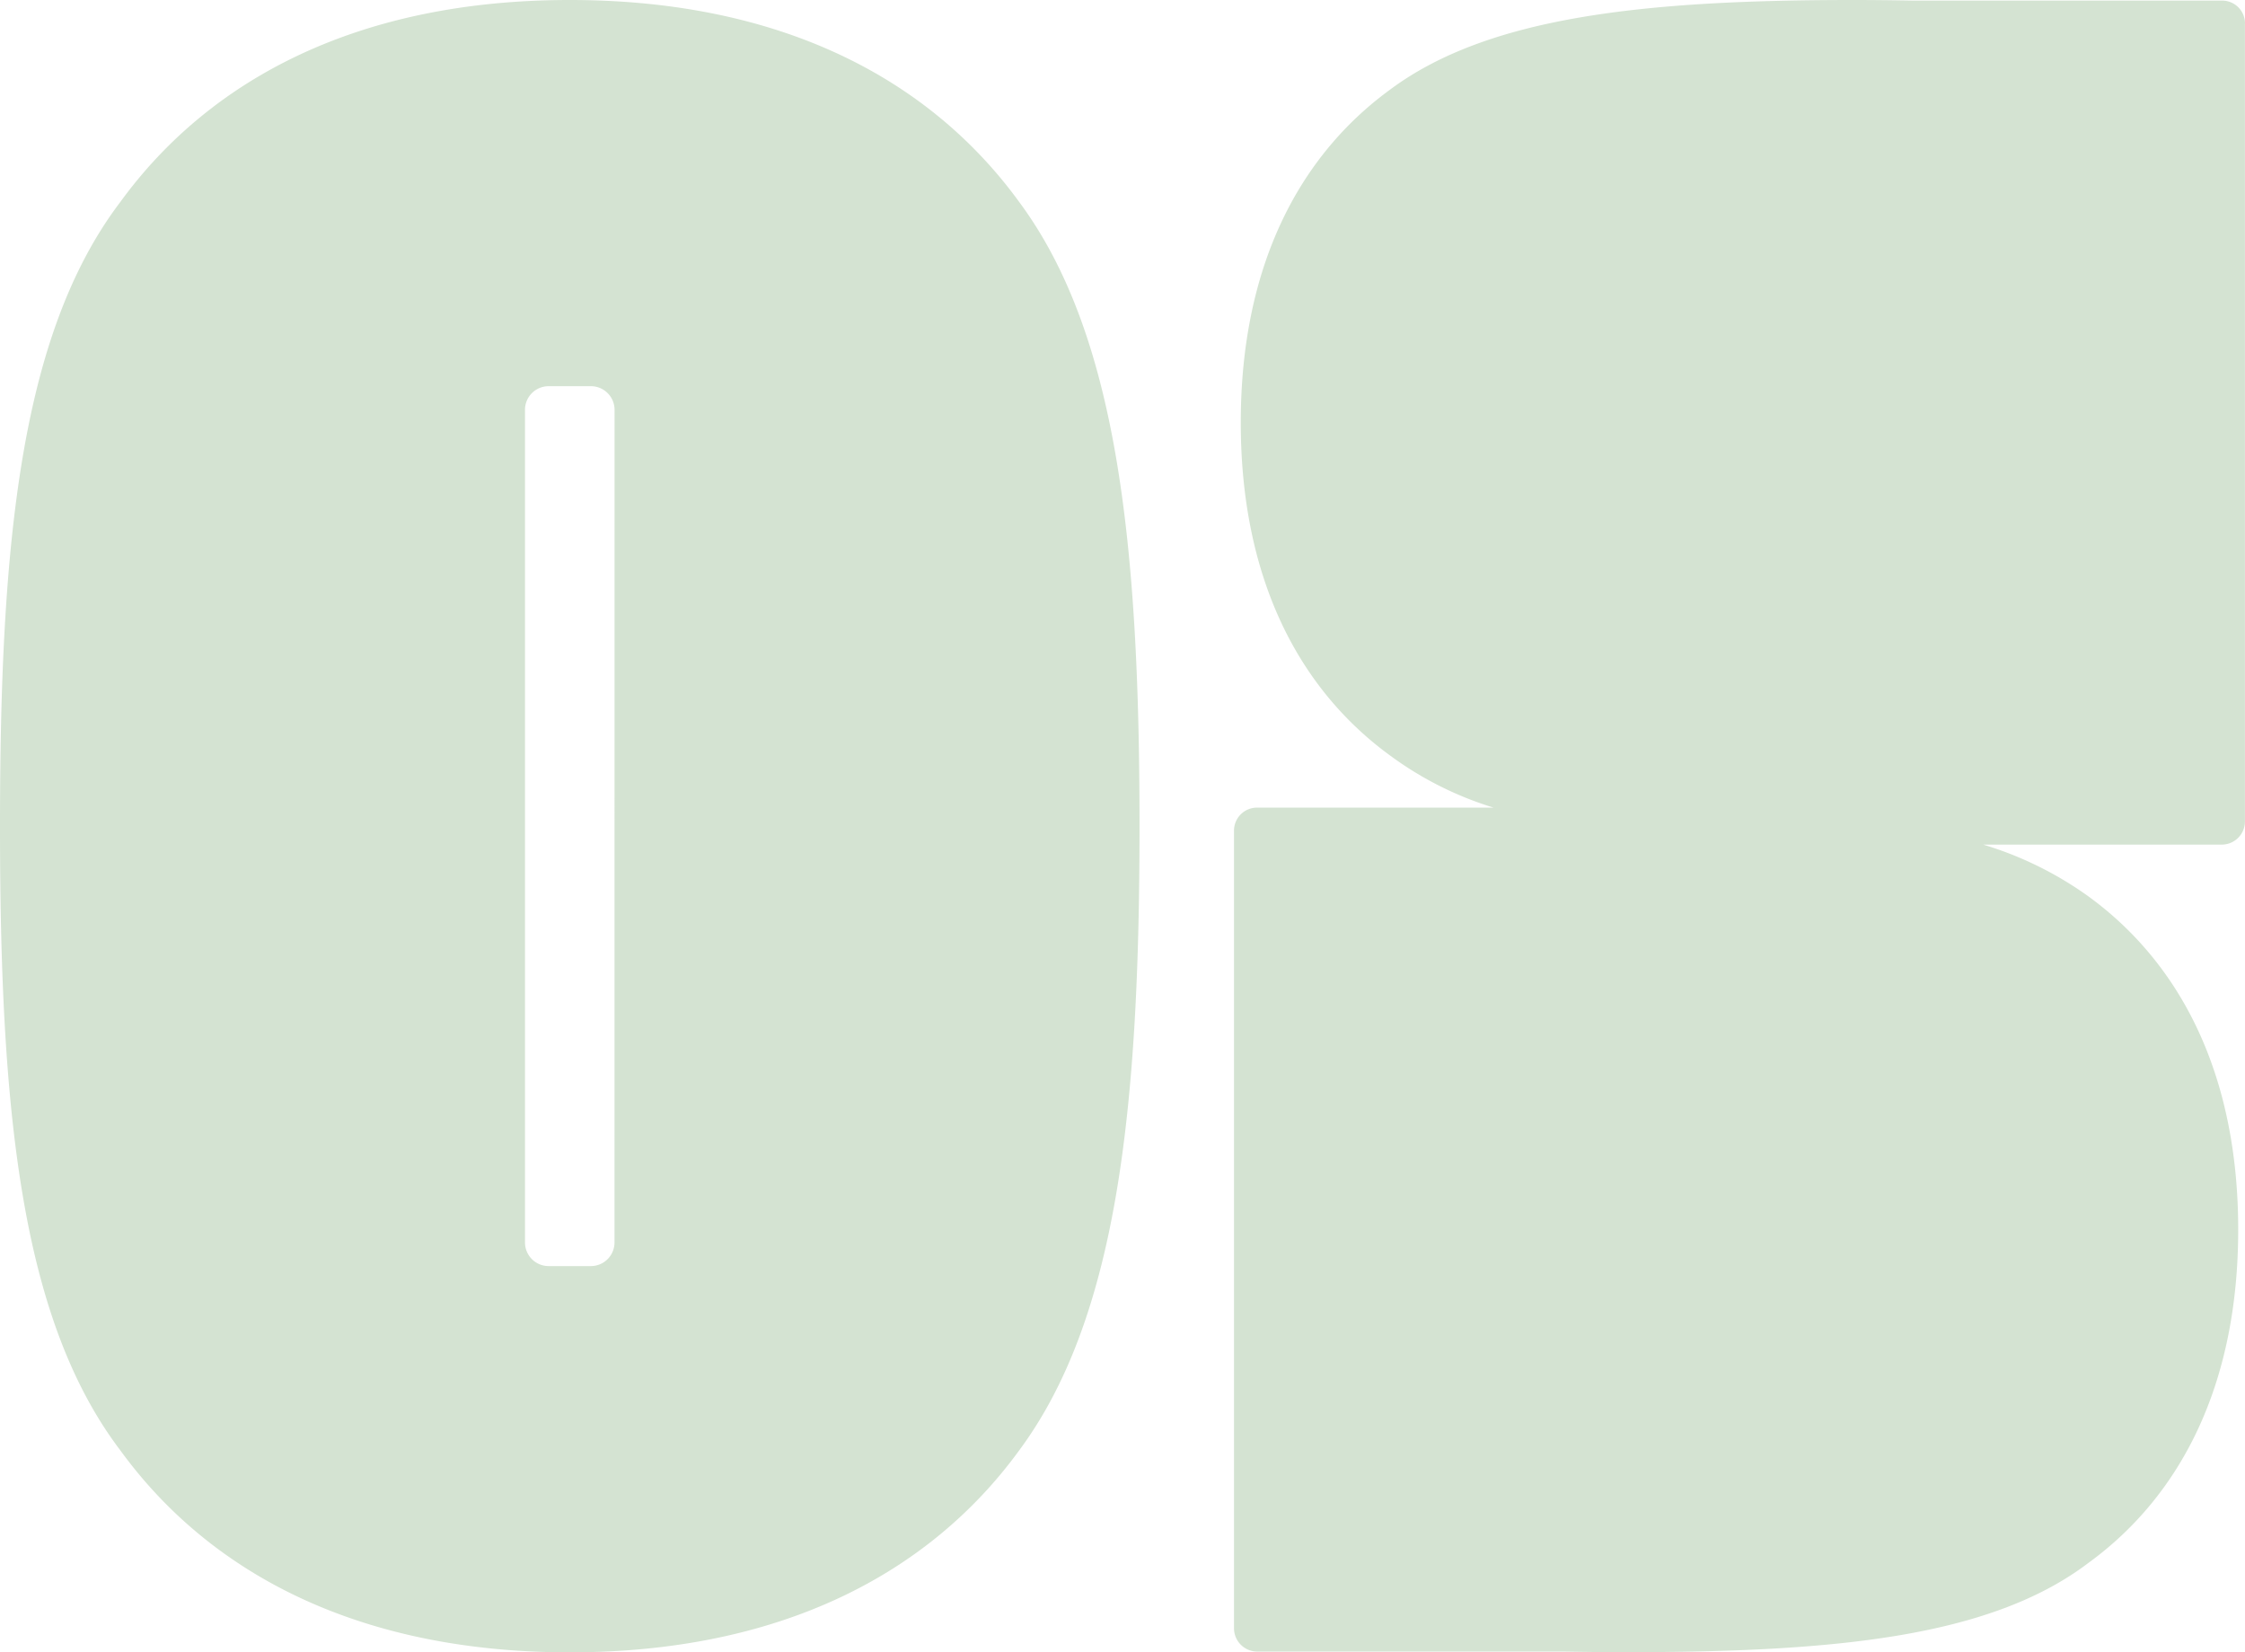 <svg id="Orthosphaere_Signet_Digital" xmlns="http://www.w3.org/2000/svg" width="130" height="95.696" viewBox="0 0 130 95.696">
  <path id="Pfad_1130" data-name="Pfad 1130" d="M59.02,11.7C53.765,4.471,45.088,0,32.993,0S12.225,4.471,6.966,11.7C1.184,19.322,0,31.417,0,47.848S1.184,76.374,6.966,84C12.225,91.229,20.9,95.7,32.993,95.7S53.761,91.225,59.02,84c5.651-7.624,6.966-19.718,6.966-36.149S64.671,19.322,59.02,11.7ZM35.584,71.964a1.37,1.37,0,0,1-1.365,1.365H31.763A1.37,1.37,0,0,1,30.4,71.964V23.732a1.37,1.37,0,0,1,1.365-1.365h2.457a1.37,1.37,0,0,1,1.365,1.365Z" transform="translate(0 0)" fill="#d4e3d2"/>
  <path id="Pfad_1131" data-name="Pfad 1131" d="M244.413,1.357A1.322,1.322,0,0,0,243.091.035h-17.9C224.068.015,222.93,0,221.754,0c-12.191,0-21.16.976-26.815,5.167-5.363,3.9-8.677,10.338-8.677,19.307s3.314,15.409,8.677,19.307a19.951,19.951,0,0,0,5.963,2.995H187.2a1.331,1.331,0,0,0-1.33,1.33v46.2a1.349,1.349,0,0,0,1.349,1.349h17.708c1.169.019,2.364.035,3.6.035,12.191,0,21.16-.877,26.815-5.167,5.363-3.9,8.677-10.338,8.677-19.307S240.7,55.81,235.34,51.912a20.6,20.6,0,0,0-6.09-2.995h13.817a1.34,1.34,0,0,0,1.342-1.342V1.357Z" transform="translate(-114.413)" fill="#d4e3d2"/>
</svg>
